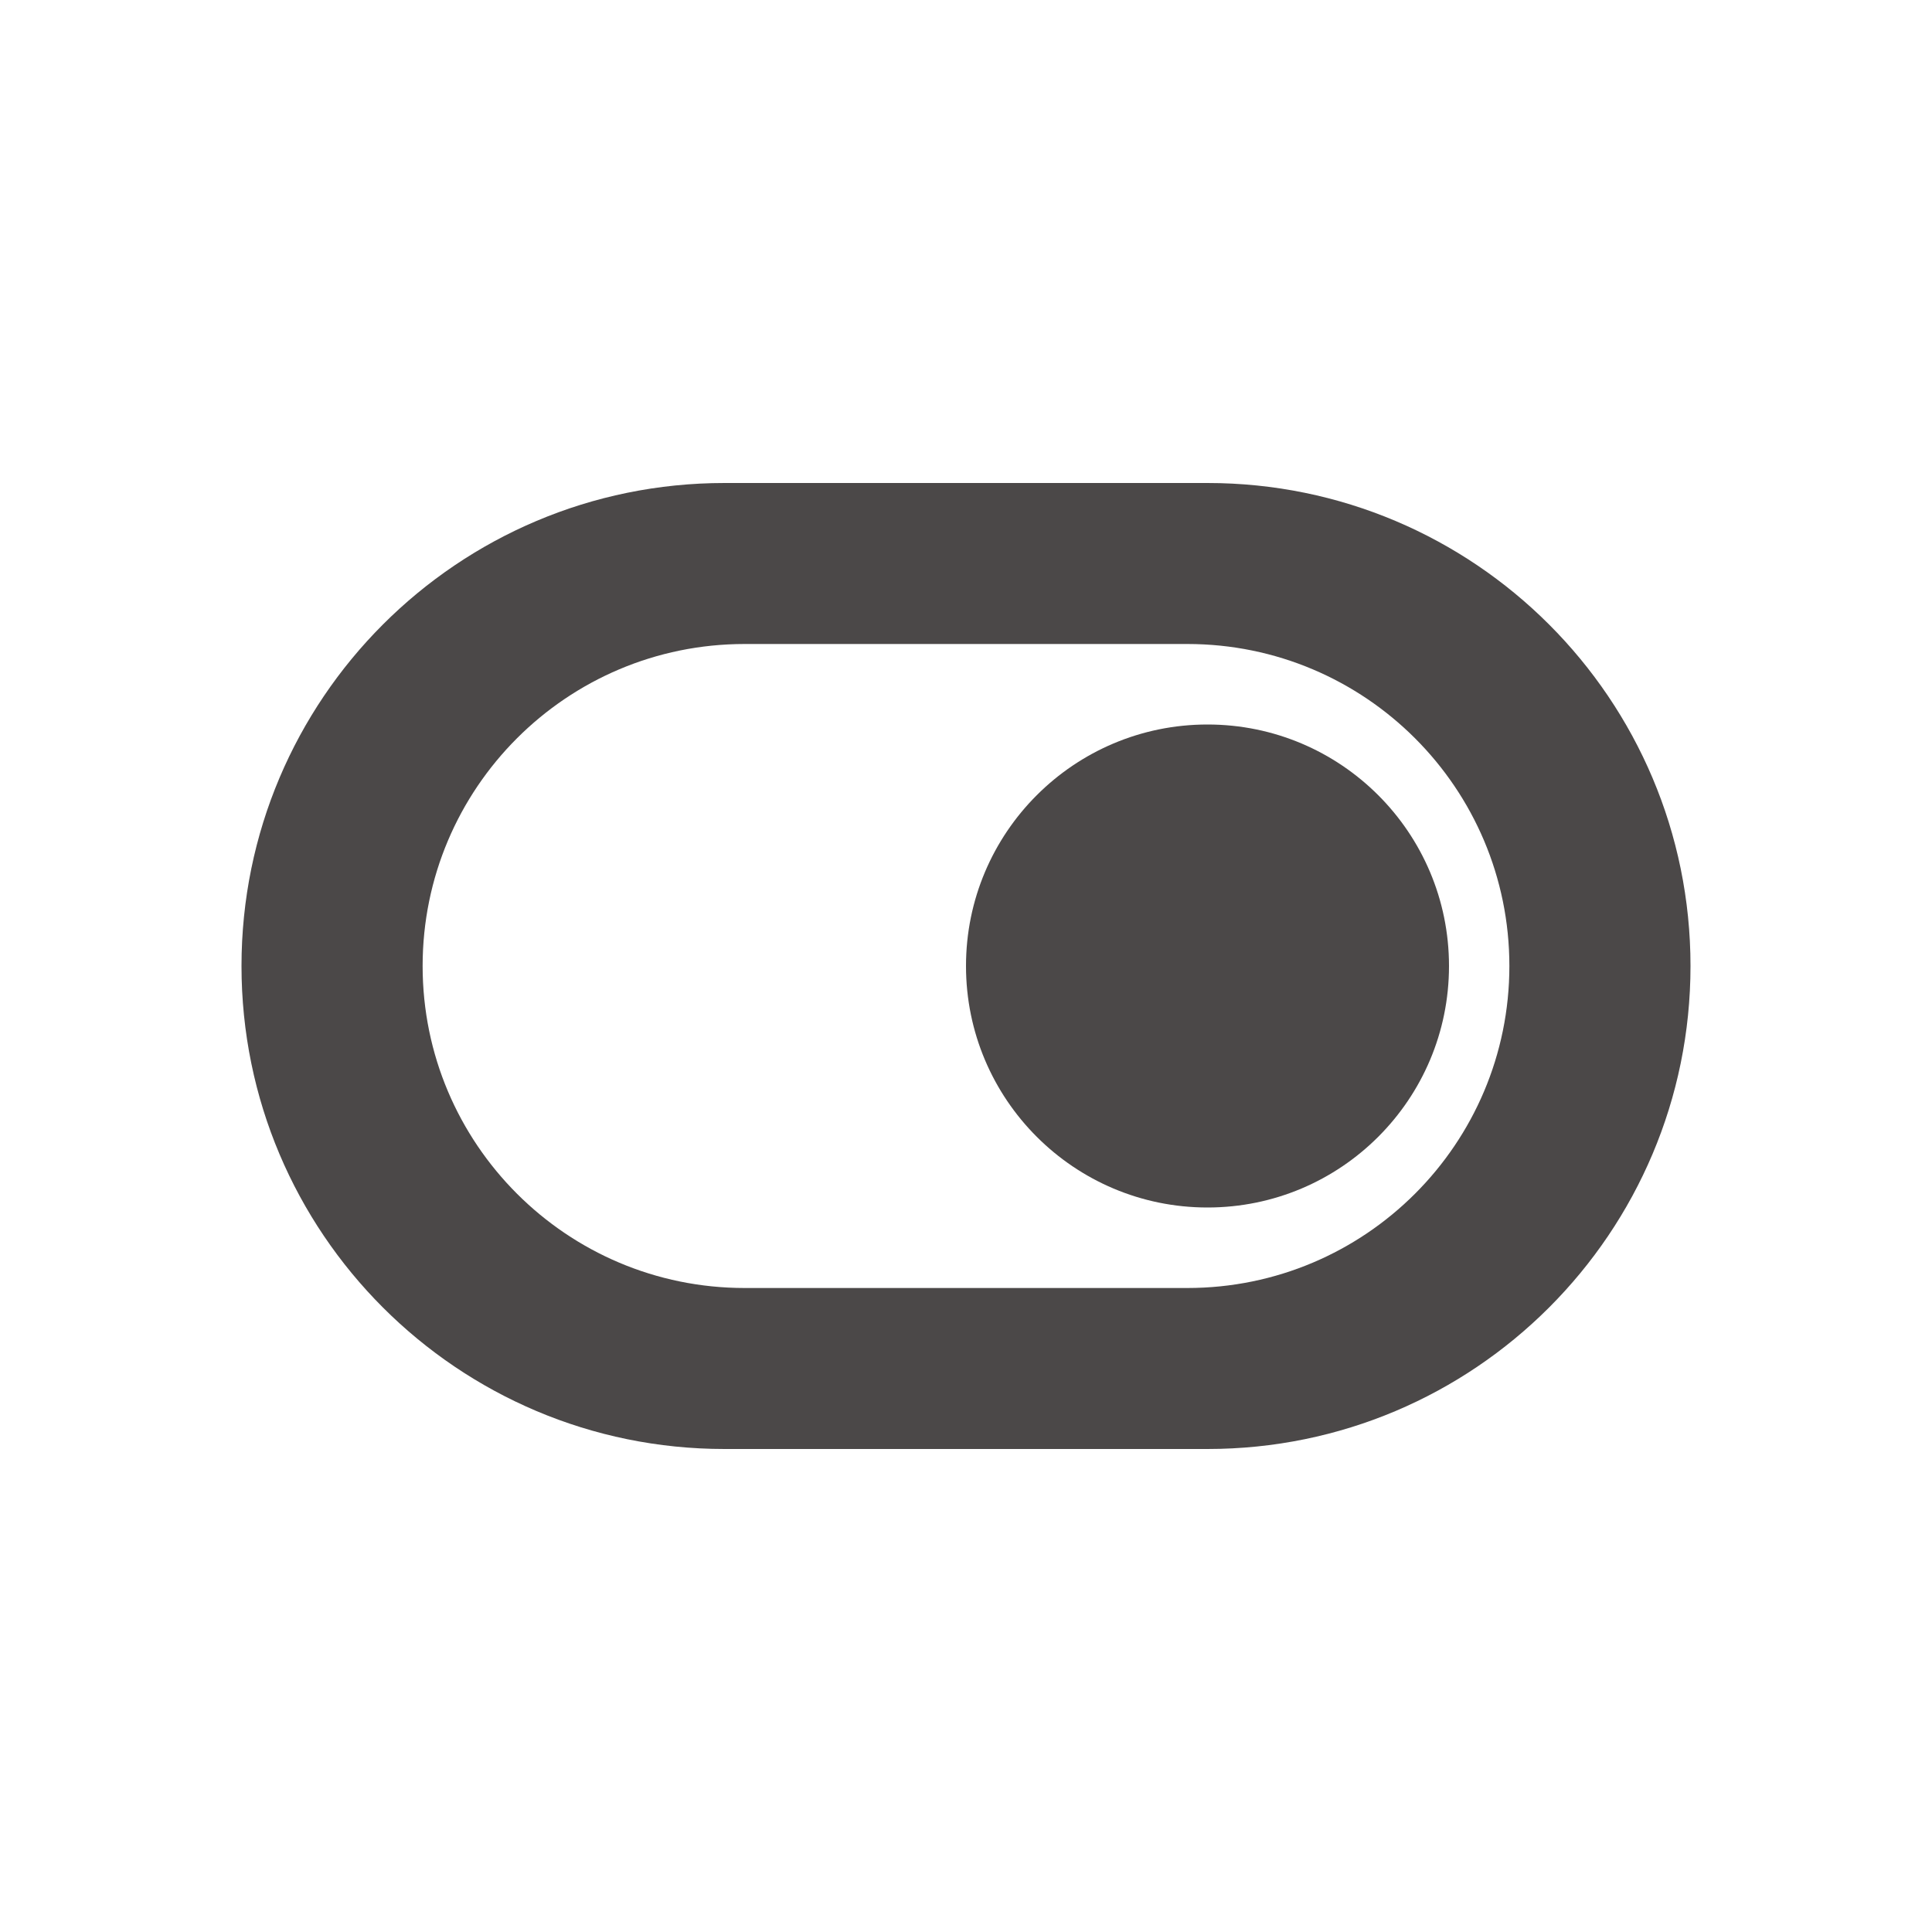 <svg fill="none" height="32" viewBox="0 0 24 24" width="32" xmlns="http://www.w3.org/2000/svg"><g fill="#4b4848"><path clip-rule="evenodd" d="m3 12c0-3.314 2.686-6 6-6h6c3.314 0 6 2.686 6 6 0 3.314-2.686 6-6 6h-6c-3.314 0-6-2.686-6-6zm6.25 4c-2.209 0-4-1.791-4-4 0-2.209 1.791-4 4-4h5.5c2.209 0 4 1.791 4 4 0 2.209-1.791 4-4 4z" fill-rule="evenodd"/><path d="m15 9c1.657 0 3 1.343 3 3s-1.343 3-3 3-3-1.343-3-3 1.343-3 3-3z"/></g></svg>